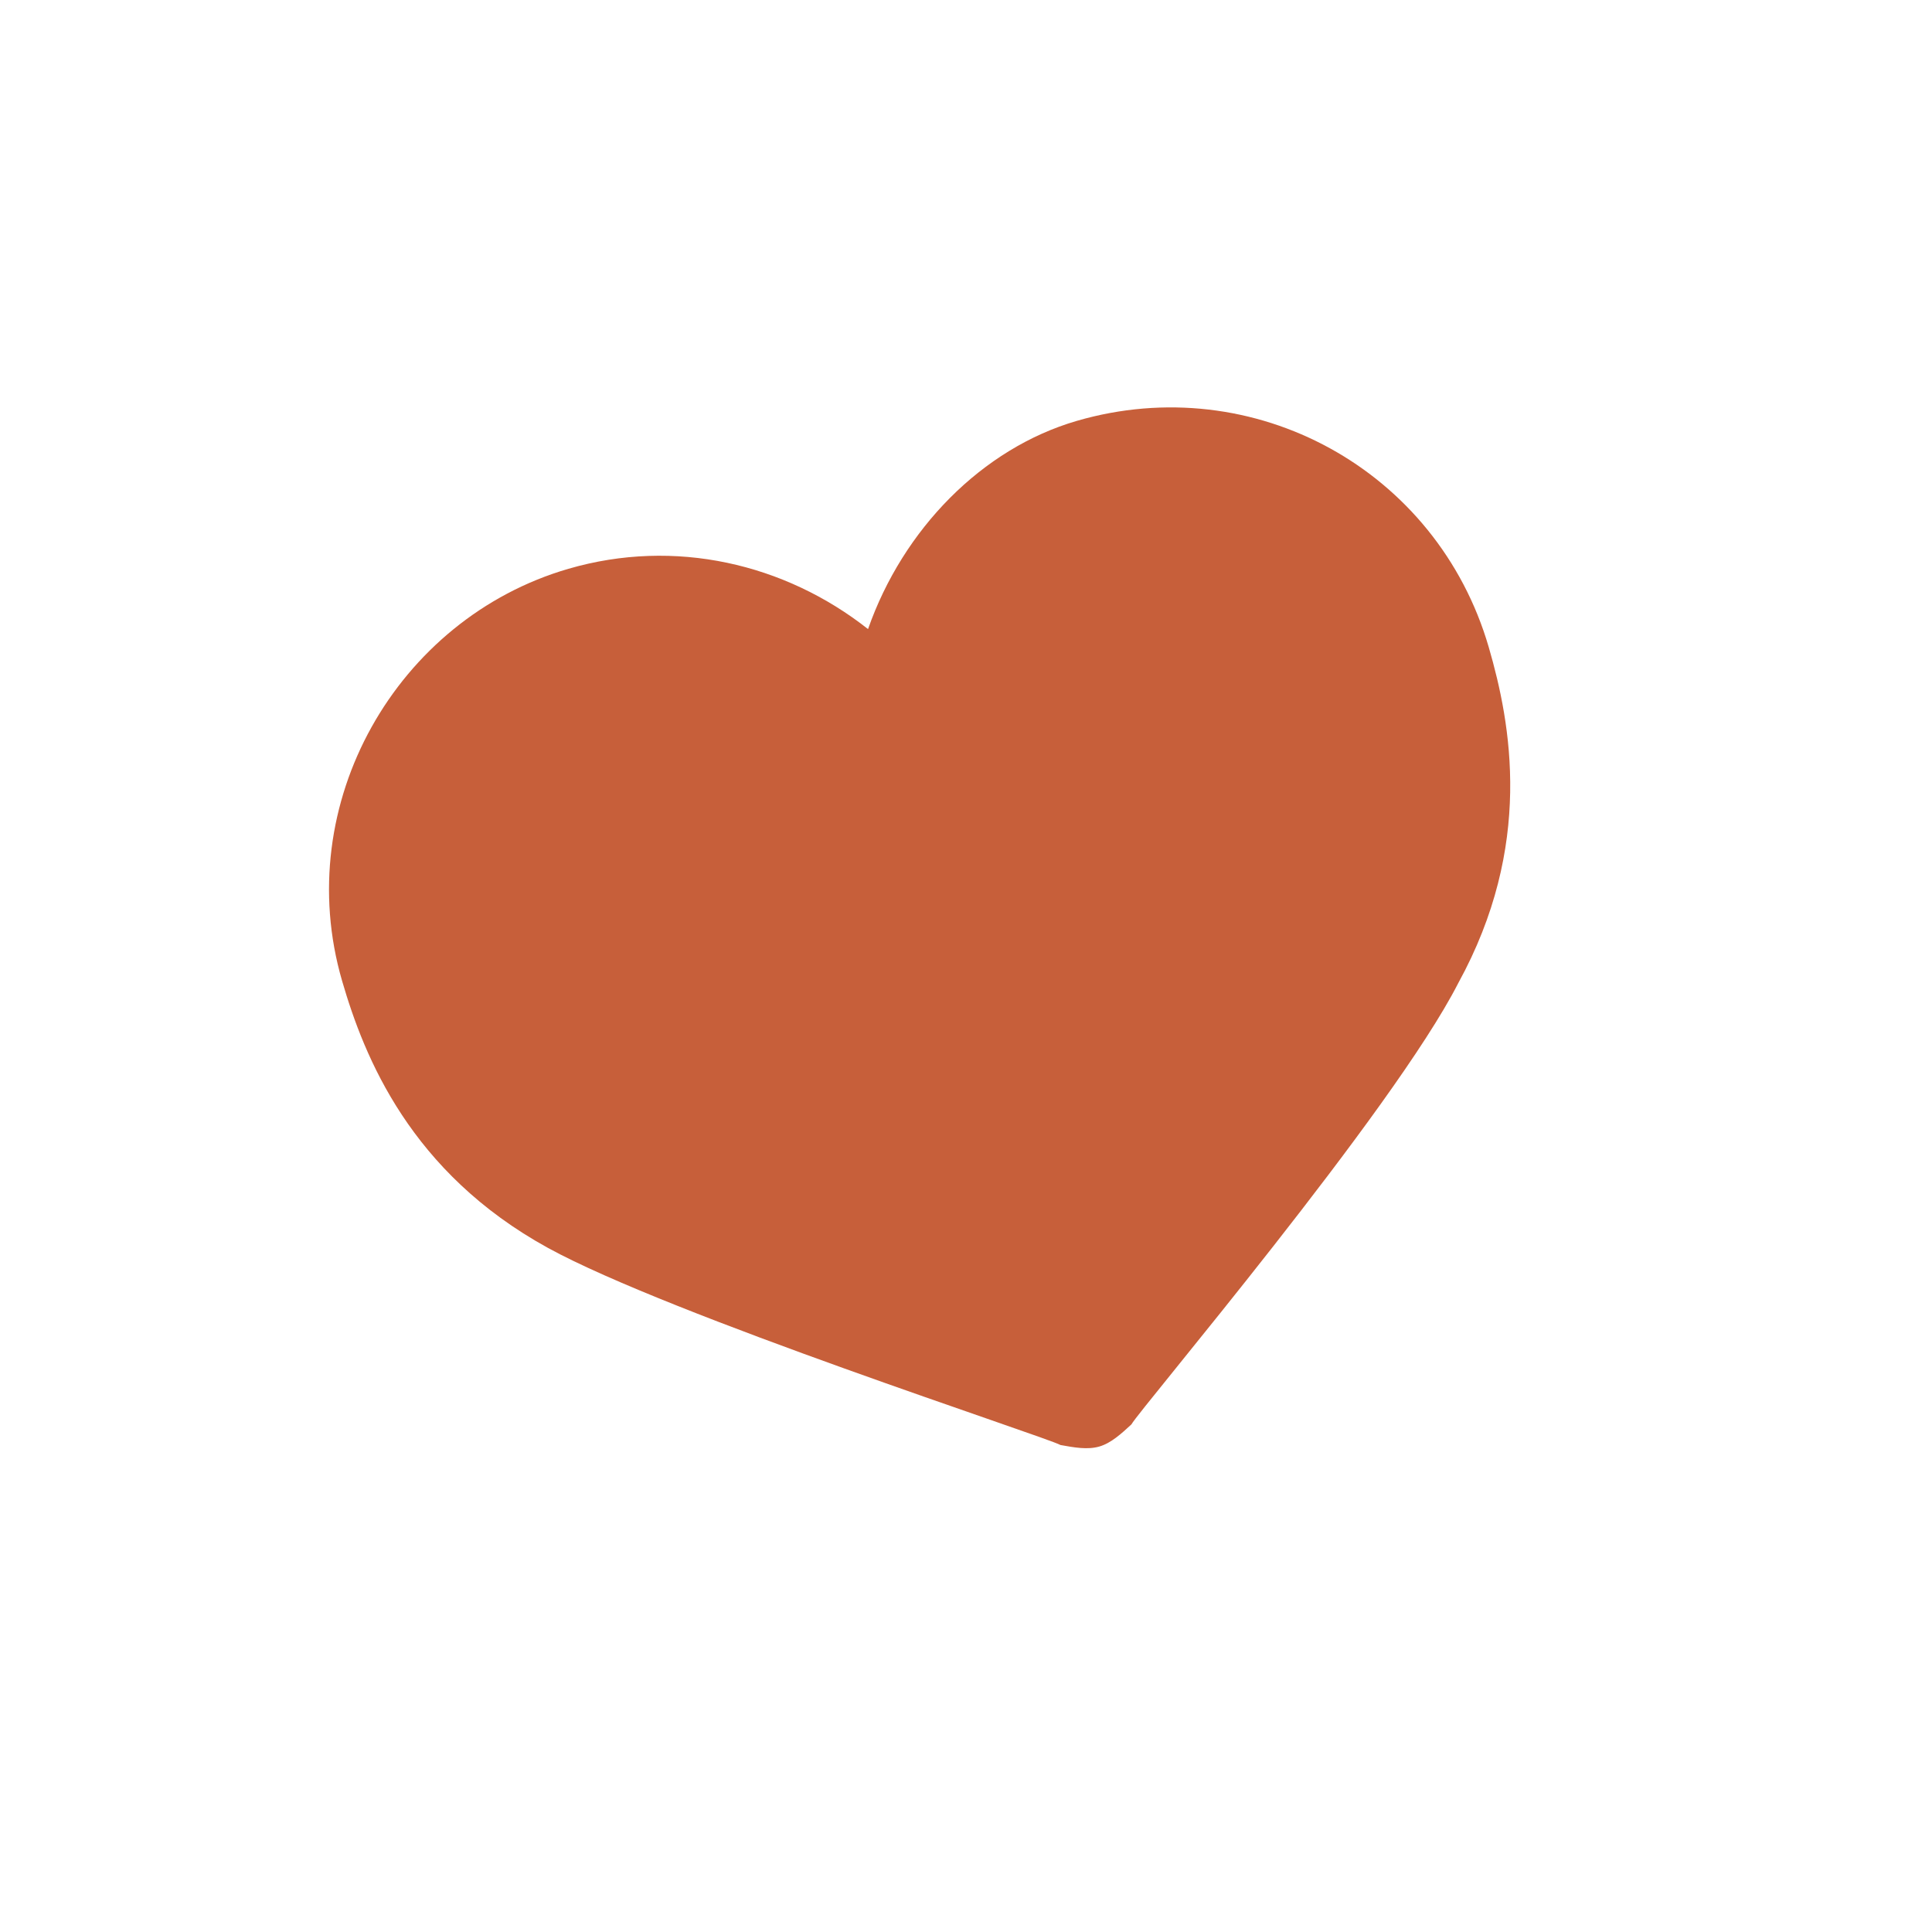 <?xml version="1.0" encoding="UTF-8"?> <svg xmlns="http://www.w3.org/2000/svg" width="34" height="34" viewBox="0 0 34 34" fill="none"><g clip-path="url(#clip0_426_134)"><path d="M6.02 17.261C6.413 18.613 7.226 20.633 9.643 21.961C11.792 23.141 18.394 25.282 18.663 25.43C18.901 25.473 19.139 25.517 19.348 25.456C19.555 25.395 19.733 25.231 19.911 25.067C20.059 24.798 24.513 19.553 25.663 17.301C26.99 14.884 26.593 12.743 26.2 11.391C25.292 8.27 22.069 6.5 18.949 7.407C17.284 7.892 15.892 9.312 15.276 11.071C13.812 9.917 11.875 9.465 10.003 10.01C6.986 10.887 5.112 14.14 6.02 17.261Z" fill="#C75F3A"></path></g><defs><clipPath id="clip0_426_134"><rect width="26" height="26" fill="white" transform="translate(0.887 8.148) rotate(-16.219)"></rect></clipPath></defs></svg> 